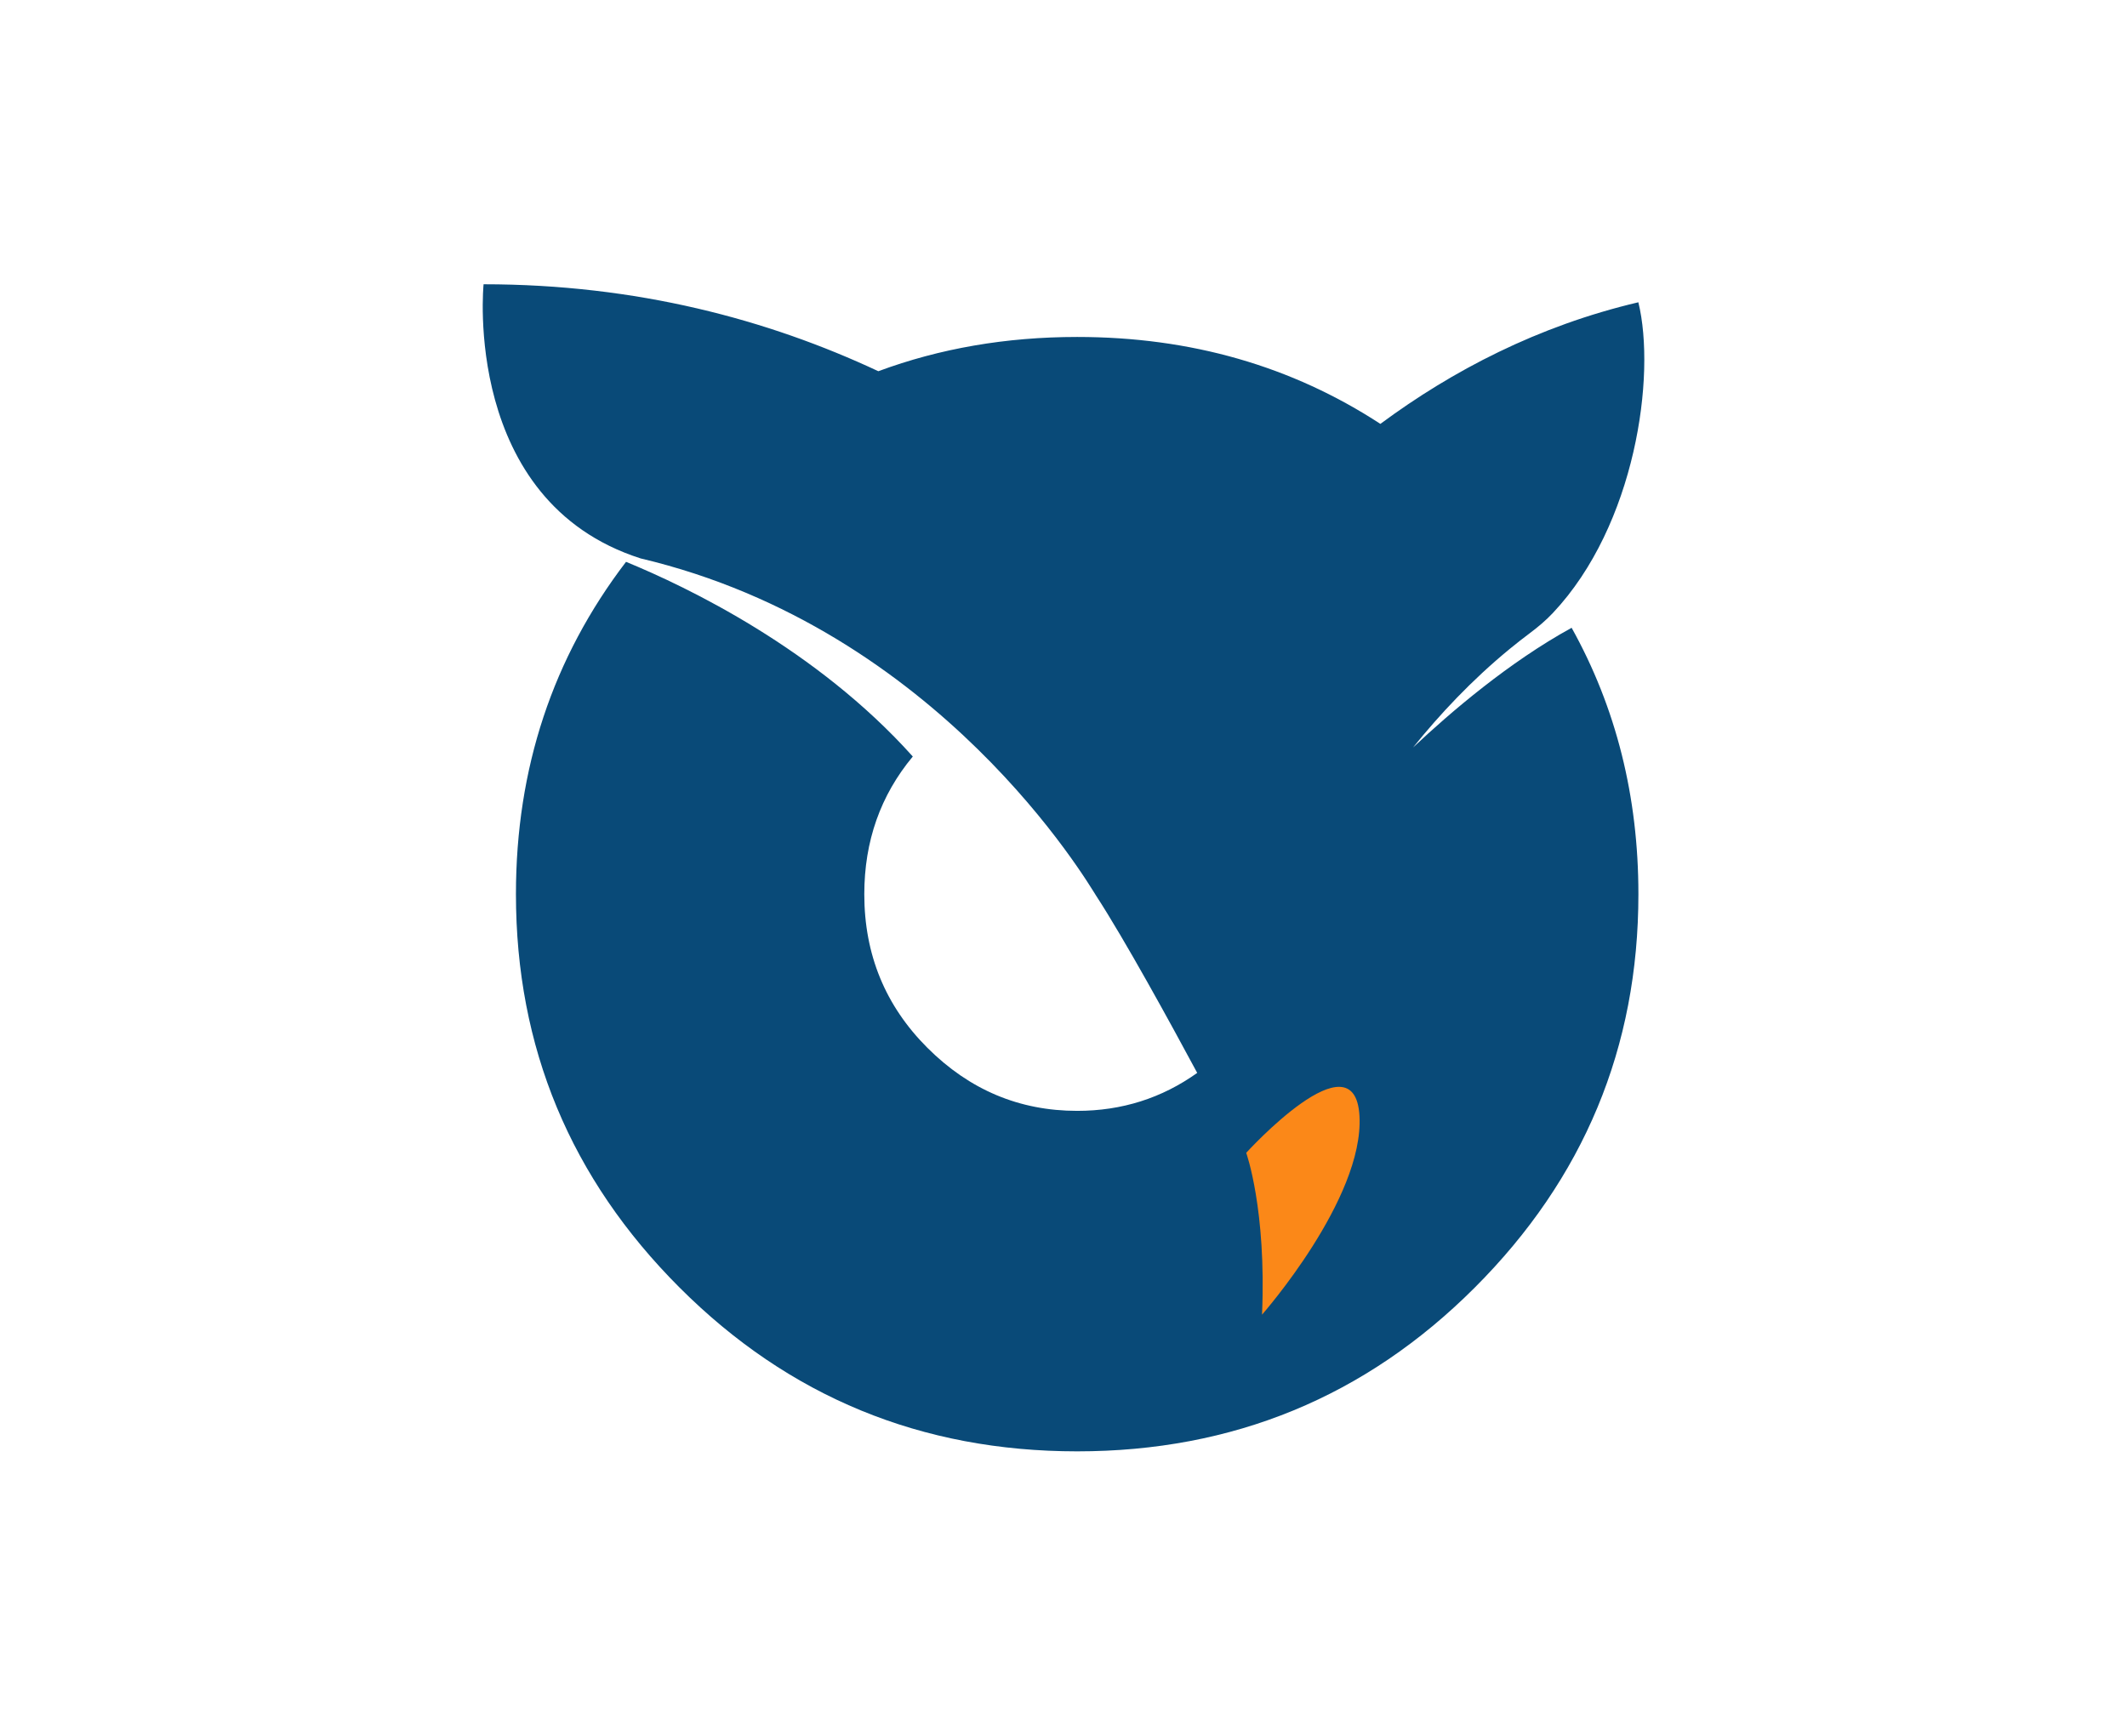 <?xml version="1.0" encoding="utf-8"?>
<!-- Generator: Adobe Illustrator 25.2.3, SVG Export Plug-In . SVG Version: 6.00 Build 0)  -->
<svg version="1.1" id="Layer_1" xmlns="http://www.w3.org/2000/svg" xmlns:xlink="http://www.w3.org/1999/xlink" x="0px" y="0px"
	 viewBox="0 0 848.59 692.64" style="enable-background:new 0 0 848.59 692.64;" xml:space="preserve">
<style type="text/css">
	.st0{fill:#E6E7E8;}
	.st1{fill:#BCBEC0;}
	.st2{fill:#094A78;}
	.st3{fill:#FB8818;}
	.st4{fill:#064C85;}
	.st5{fill:#FFFFFF;}
	.st6{fill:none;stroke:#BCBEC0;stroke-miterlimit:10;stroke-dasharray:12;}
	.st7{fill:none;stroke:#BCBEC0;stroke-miterlimit:10;}
	.st8{fill:none;stroke:#BCBEC0;stroke-miterlimit:10;stroke-dasharray:12.008,12.008;}
	.st9{fill:#F1F2F2;}
	.st10{fill:#F3F3F3;}
</style>
<g>
	<path class="st2" d="M563.75,298.3c10.51-13.07,23.36-26.84,38.54-39.31l-0.04,0.02c0.03-0.02,0.06-0.04,0.1-0.07
		c2.63-2.16,5.32-4.27,8.09-6.34c3.24-2.42,6.33-5.04,9.1-7.98c32.99-35.02,41.24-94.8,34.1-123.99
		c-40.1,9.43-74.3,27.33-102.92,48.53c-35.4-23.09-75.71-34.69-120.98-34.69c-28.39,0-54.82,4.59-79.32,13.67
		c-43.95-20.59-96.35-34.7-157.49-34.7c0,0-8.72,86.53,62.63,109.4c119.37,28.2,178.68,129.89,181.71,134.54
		c11.51,17.7,29.53,50.6,40.37,70.78c-14.09,10.06-30.04,15.15-47.89,15.15c-23.06,0-42.98-8.39-59.76-25.17
		c-16.78-16.78-25.17-37.21-25.17-61.3c0-21.12,6.45-39.43,19.35-54.94c-38.48-42.97-90.05-67.69-114.41-77.69
		c-29.26,38.3-43.92,82.5-43.92,132.62c0,61.15,21.77,113.5,65.32,157.04c43.55,43.55,96.41,65.32,158.59,65.32
		c62.18,0,115.04-21.77,158.59-65.32c43.55-43.55,65.32-95.89,65.32-157.04c0-39.02-8.91-74.44-26.64-106.3
		C602.13,264.19,578.78,284.16,563.75,298.3z"/>
	<g>
		<path class="st3" d="M497.19,460.06c0,0,8.12,22.53,6.31,64.58c0,0,40.69-46.22,38.88-79.26
			C540.57,412.34,497.19,460.06,497.19,460.06z"/>
	</g>
</g>
</svg>
